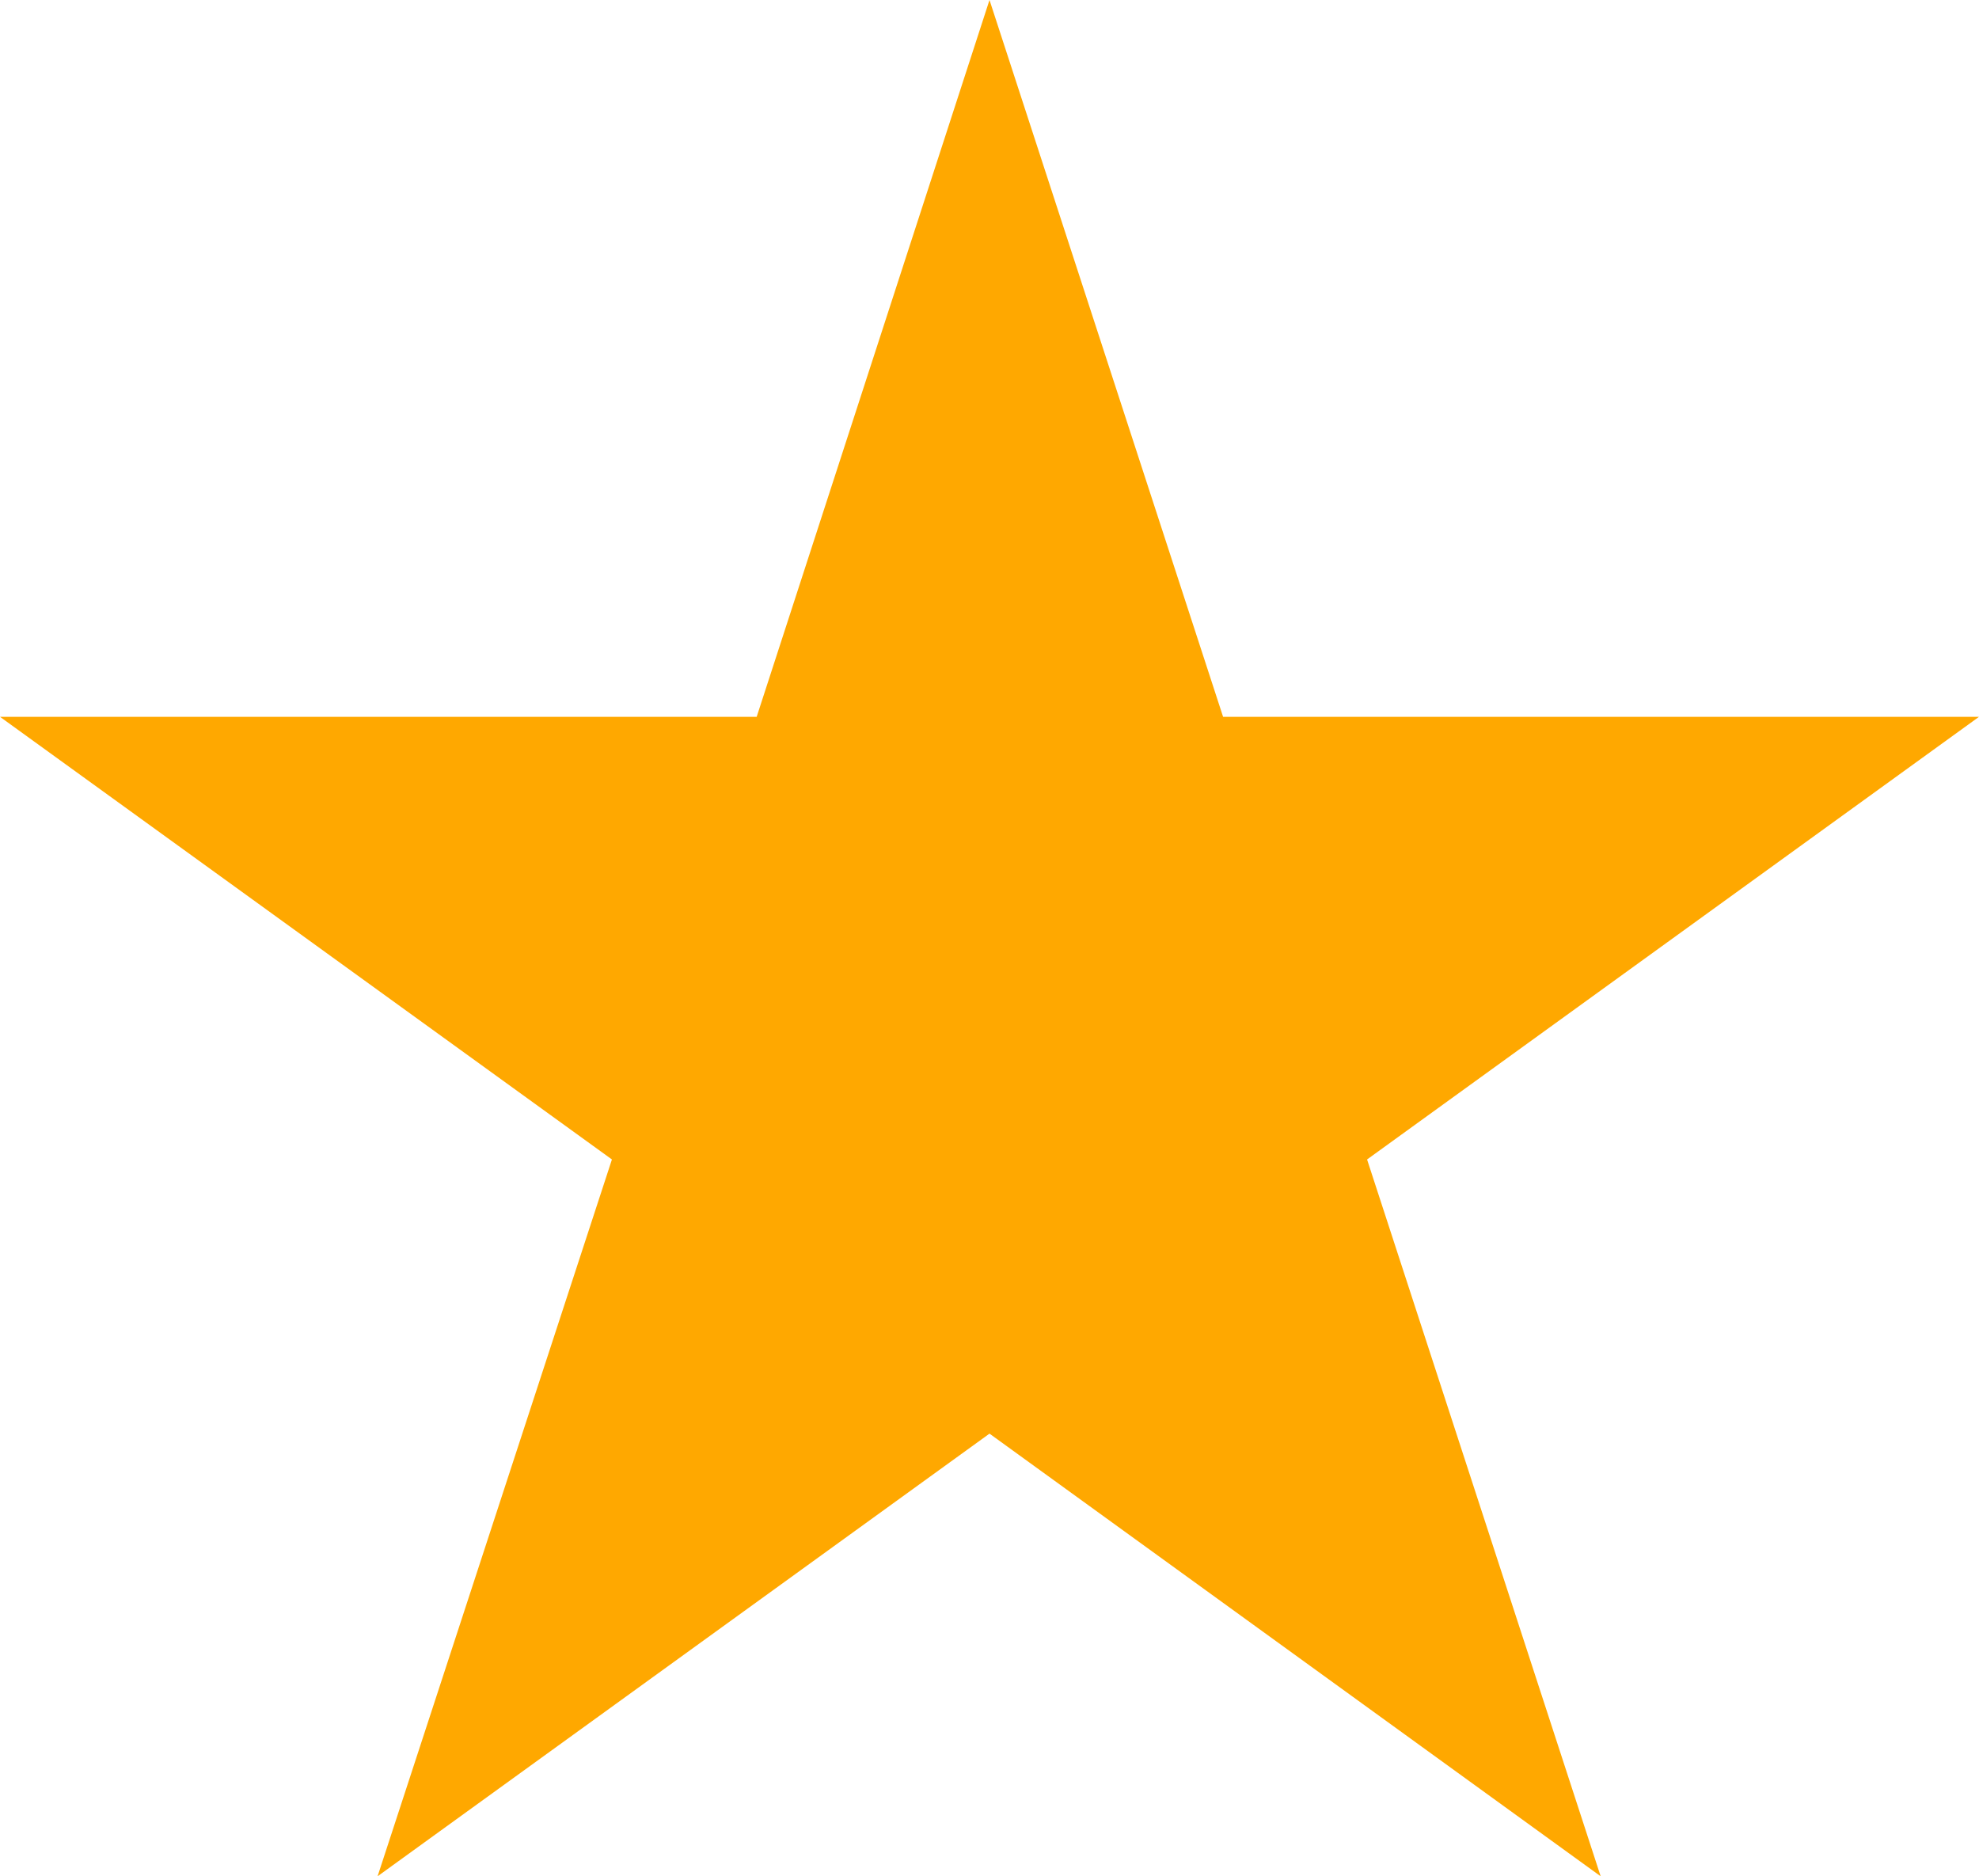 <svg xmlns="http://www.w3.org/2000/svg" viewBox="0 0 25.84 24.5"><defs><style>.cls-1{fill:#ffa800;}</style></defs><title>1 Star</title><g id="Layer_2" data-name="Layer 2"><g id="Layer_1-2" data-name="Layer 1"><polygon class="cls-1" points="9.88 9.36 0 9.36 7.99 15.14 4.93 24.5 12.92 18.72 20.9 24.5 17.85 15.14 25.84 9.36 15.97 9.36 12.92 0 9.88 9.36"/></g></g></svg>